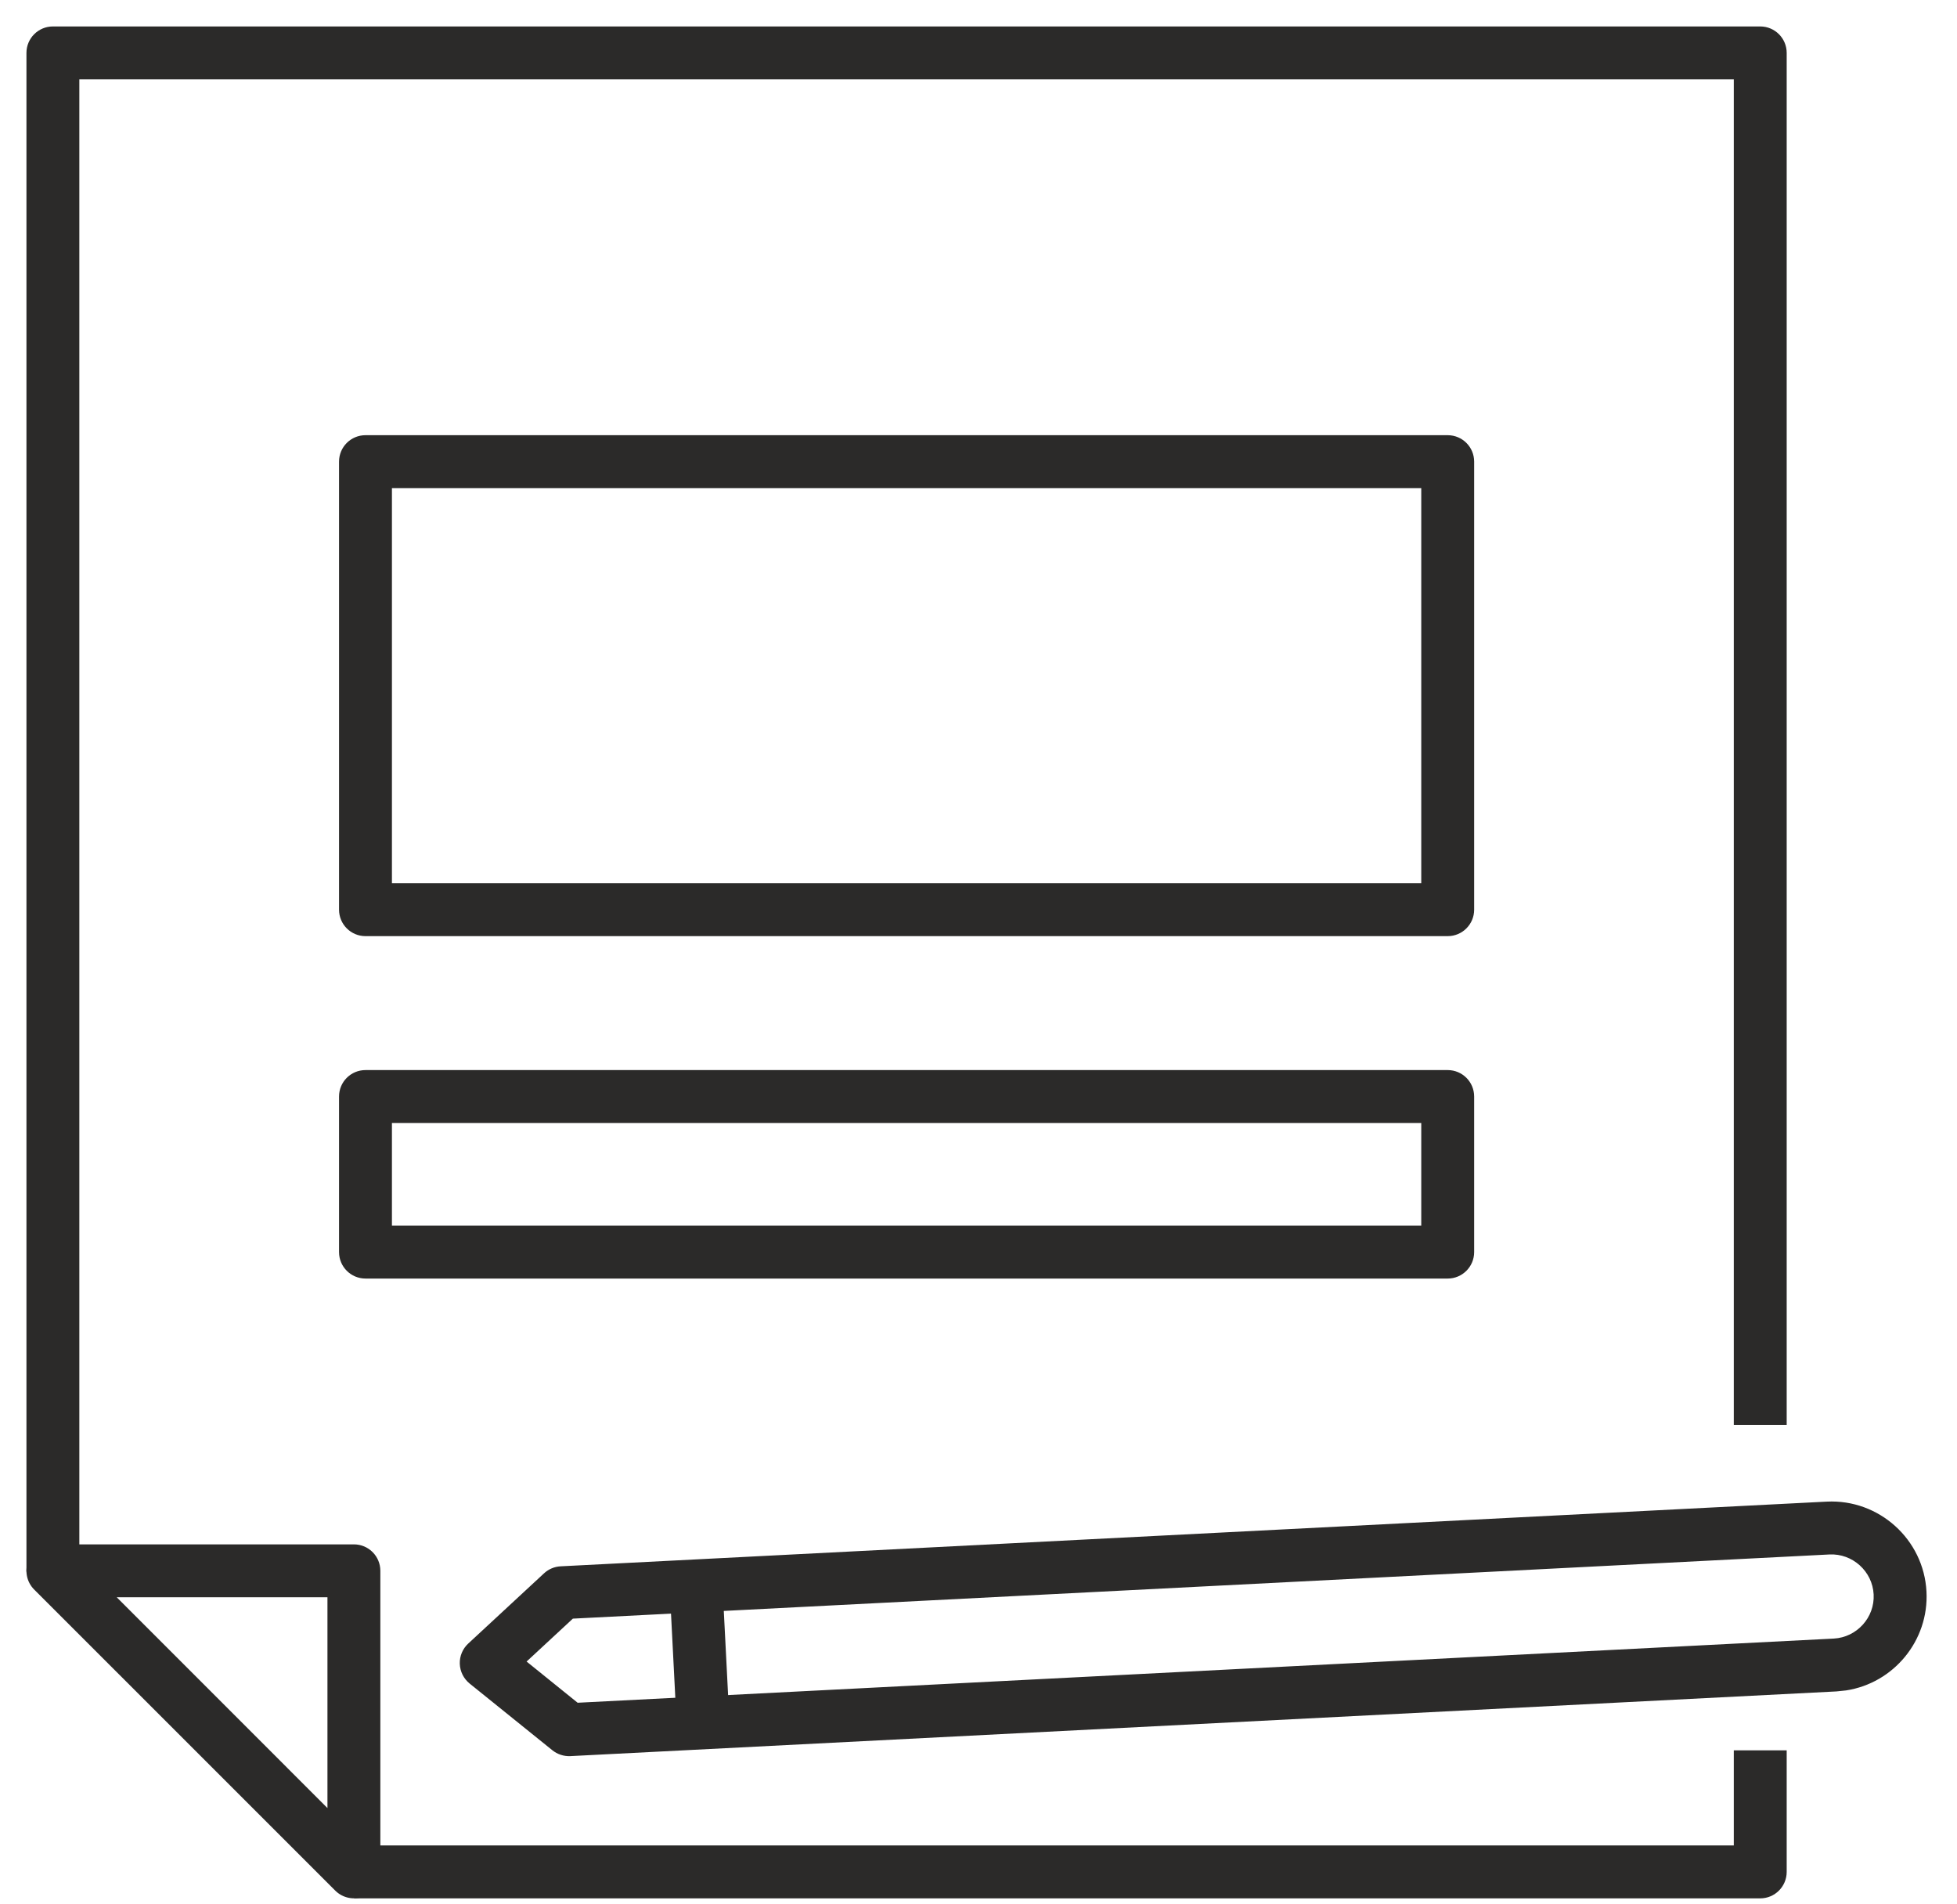 <?xml version="1.0" encoding="UTF-8"?> <svg xmlns="http://www.w3.org/2000/svg" width="37" height="36" viewBox="0 0 37 36" fill="none"><path d="M33.78 33.089V35.387C33.78 35.663 33.556 35.887 33.28 35.887H6.695V34.887H32.78V33.089H33.78ZM33.28 0.5C33.556 0.5 33.78 0.724 33.78 1V26.936H32.78V1.5H1.5V29.712H0.5V1C0.5 0.724 0.724 0.5 1 0.5H33.28Z" fill="#2B2A29"></path><path d="M6.691 29.195C6.968 29.195 7.191 29.419 7.191 29.695V35.387C7.191 35.589 7.07 35.771 6.883 35.849C6.696 35.926 6.481 35.883 6.338 35.74L0.646 30.049C0.503 29.906 0.461 29.691 0.538 29.504C0.615 29.317 0.798 29.195 1 29.195H6.691ZM6.191 34.18V30.195H2.207L6.191 34.18Z" fill="#2B2A29"></path><path d="M34.538 28.387C35.525 28.337 36.373 29.102 36.423 30.089C36.471 31.016 35.801 31.818 34.904 31.956L34.721 31.975L10.783 33.198C10.66 33.204 10.539 33.164 10.443 33.087L8.879 31.826C8.766 31.734 8.698 31.599 8.693 31.453C8.688 31.308 8.747 31.168 8.853 31.07L10.285 29.743C10.371 29.663 10.482 29.616 10.599 29.61L34.538 28.387ZM10.831 30.599L9.956 31.41L10.921 32.189L34.669 30.976C35.106 30.953 35.447 30.577 35.424 30.141C35.402 29.705 35.025 29.364 34.588 29.386L10.831 30.599Z" fill="#2B2A29"></path><path d="M13.796 32.632L13.297 32.658L12.798 32.684L12.659 29.967L13.657 29.916L13.796 32.632Z" fill="#2B2A29"></path><path d="M27.371 8.227C27.647 8.227 27.871 8.45 27.871 8.727V17.197C27.871 17.473 27.647 17.697 27.371 17.697H6.91C6.634 17.697 6.41 17.473 6.41 17.197V8.727C6.41 8.45 6.634 8.227 6.91 8.227H27.371ZM7.41 16.697H26.871V9.227H7.41V16.697Z" fill="#2B2A29"></path><path d="M27.371 20.229C27.647 20.229 27.871 20.452 27.871 20.729V23.67C27.871 23.946 27.647 24.17 27.371 24.17H6.91C6.634 24.17 6.41 23.946 6.41 23.67V20.729C6.41 20.452 6.634 20.229 6.91 20.229H27.371ZM7.41 23.17H26.871V21.229H7.41V23.17Z" fill="#2B2A29"></path></svg> 